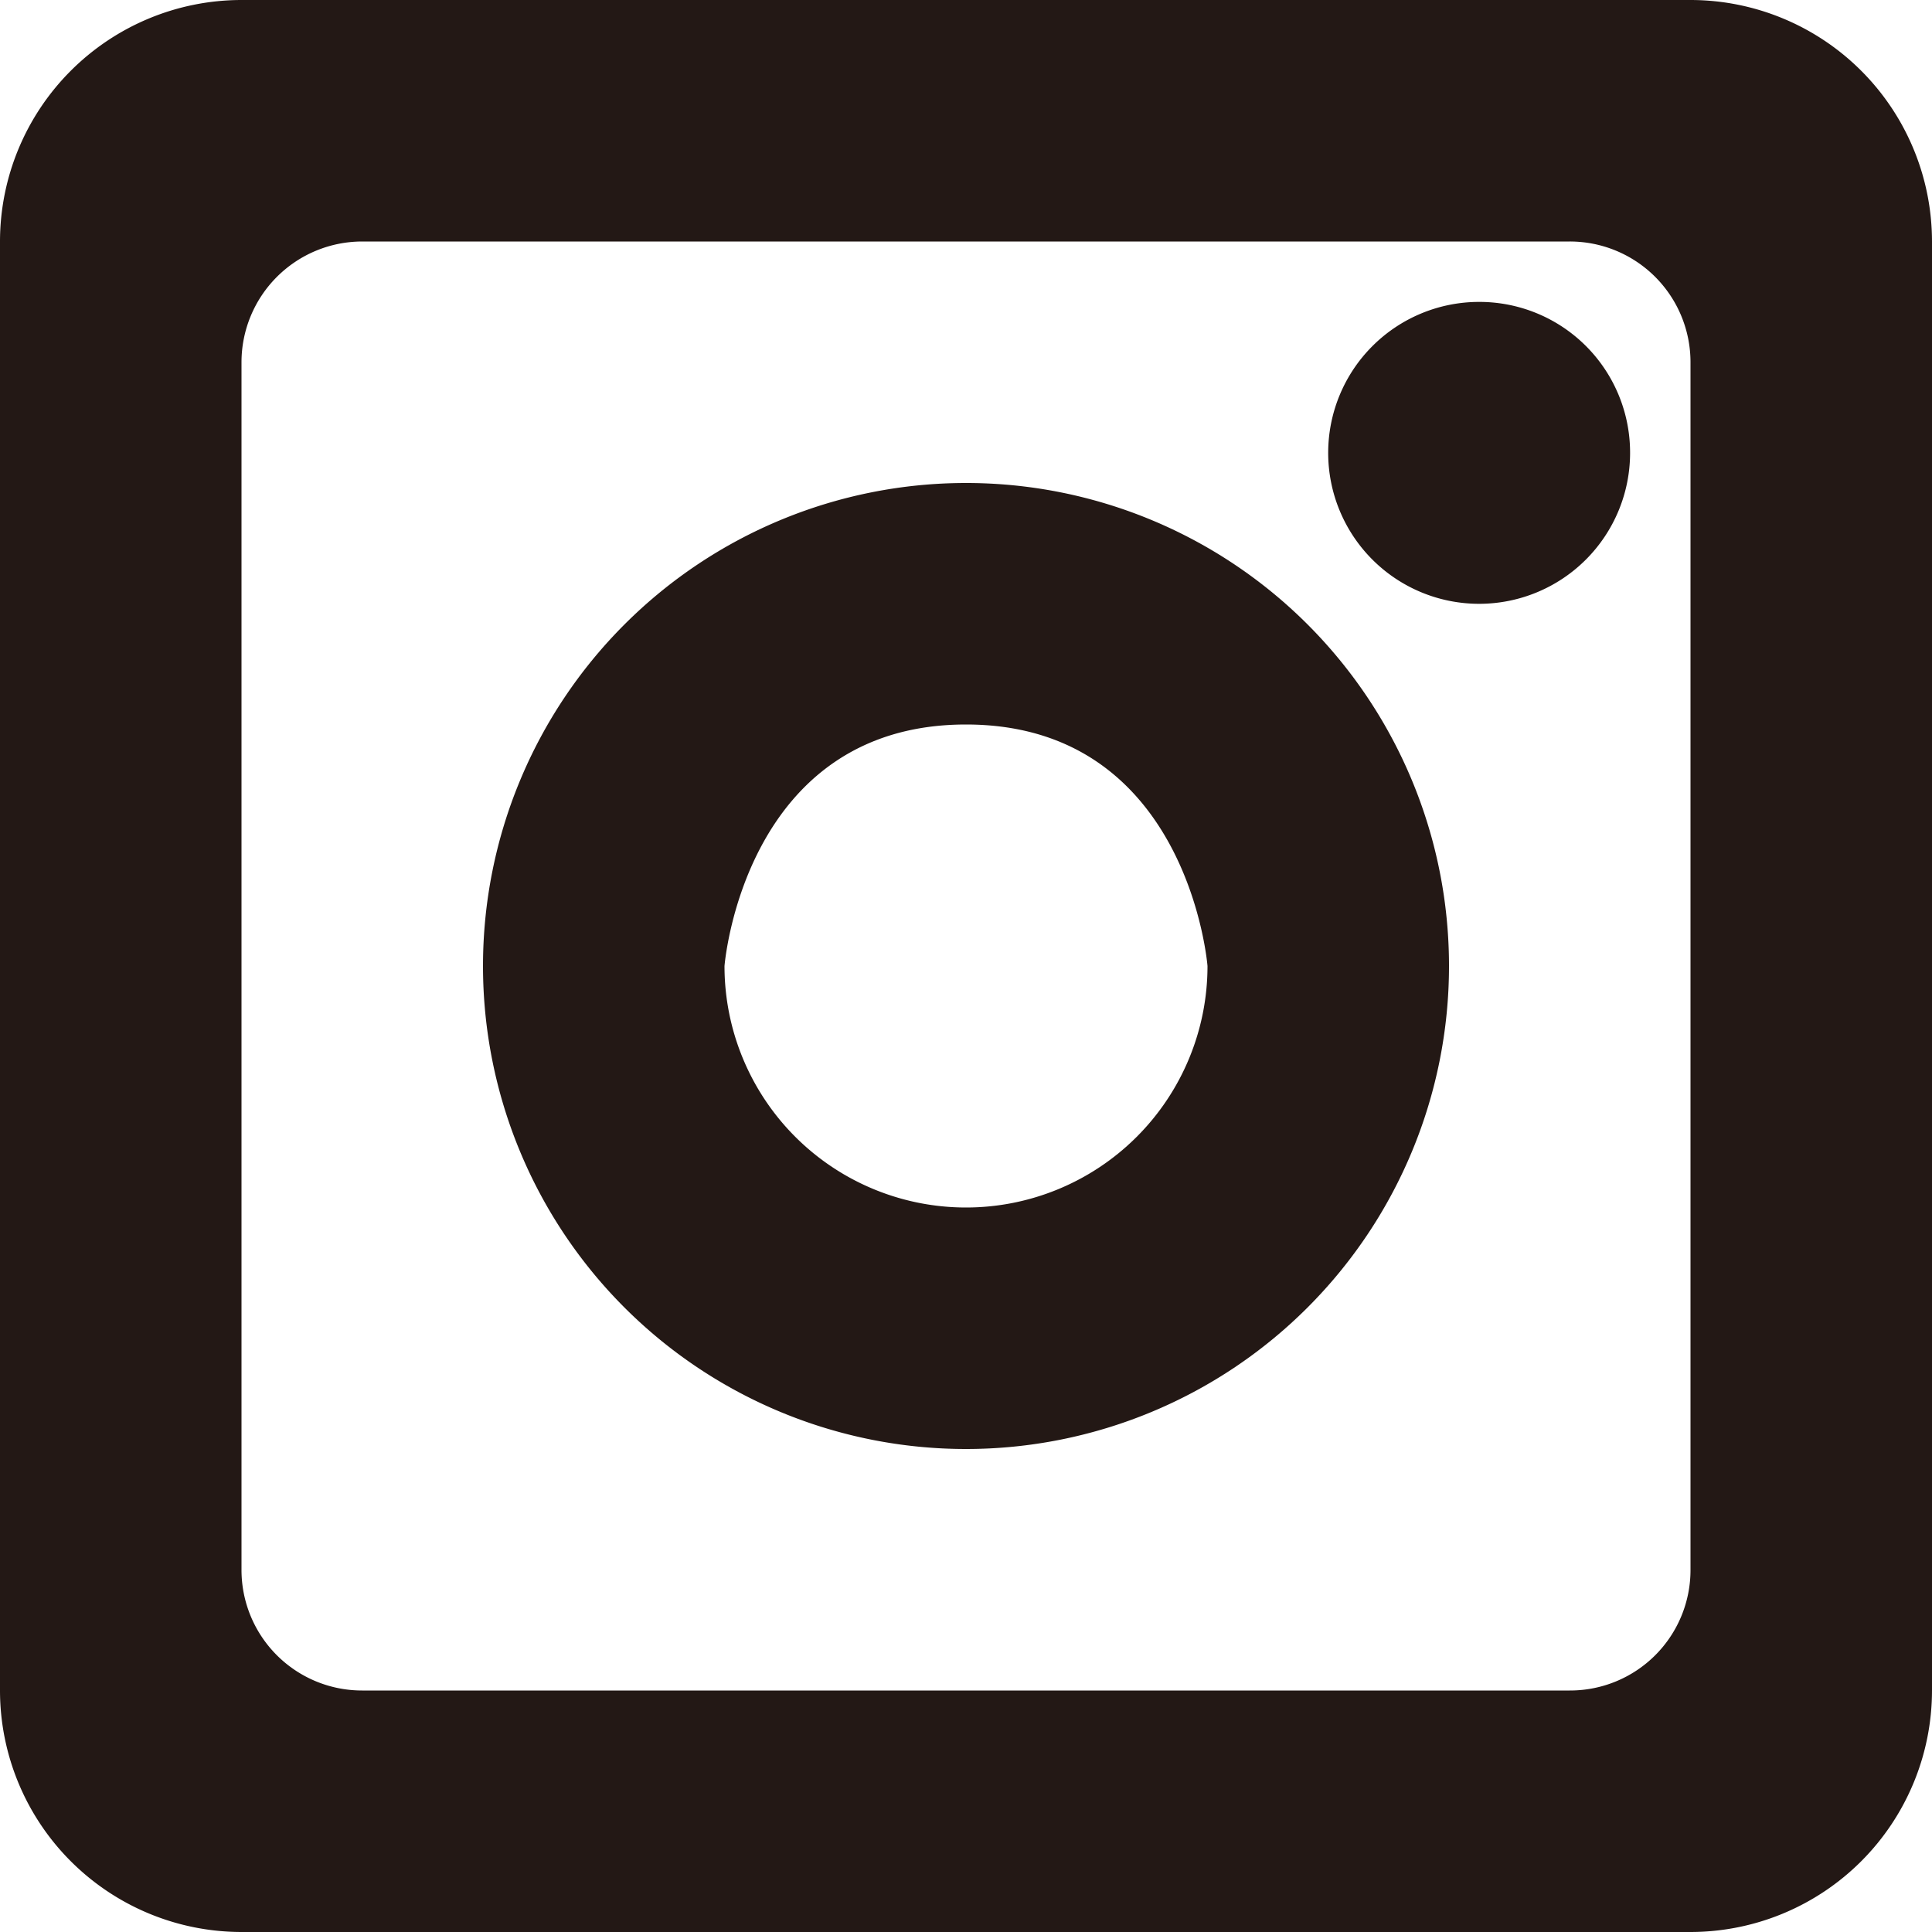 <svg xmlns="http://www.w3.org/2000/svg" width="15" height="15" viewBox="0 0 15 15">
  <g id="ico_insta" transform="translate(-742.97 -1377.471)">
    <path id="パス_446" data-name="パス 446" d="M754.22,1384.971a3.75,3.75,0,1,1-3.75-3.75A3.749,3.749,0,0,1,754.22,1384.971Zm-5.625,0a1.875,1.875,0,0,0,3.75,0s-.147-1.875-1.875-1.875S748.595,1384.971,748.595,1384.971Z" fill="#231815"/>
    <path id="パス_447" data-name="パス 447" d="M756.095,1377.471h-11.25a1.876,1.876,0,0,0-1.875,1.875v11.25a1.876,1.876,0,0,0,1.875,1.875h11.25a1.876,1.876,0,0,0,1.875-1.875v-11.25A1.876,1.876,0,0,0,756.095,1377.471Zm0,12.188a.935.935,0,0,1-.938.937h-9.375a.936.936,0,0,1-.937-.937v-9.375a.938.938,0,0,1,.937-.938h9.375a.937.937,0,0,1,.938.938Z" fill="#231815"/>
    <path id="パス_448" data-name="パス 448" d="M755.626,1380.987a1.172,1.172,0,1,1-1.172-1.172A1.17,1.17,0,0,1,755.626,1380.987Z" fill="#231815"/>
  </g>
</svg>
